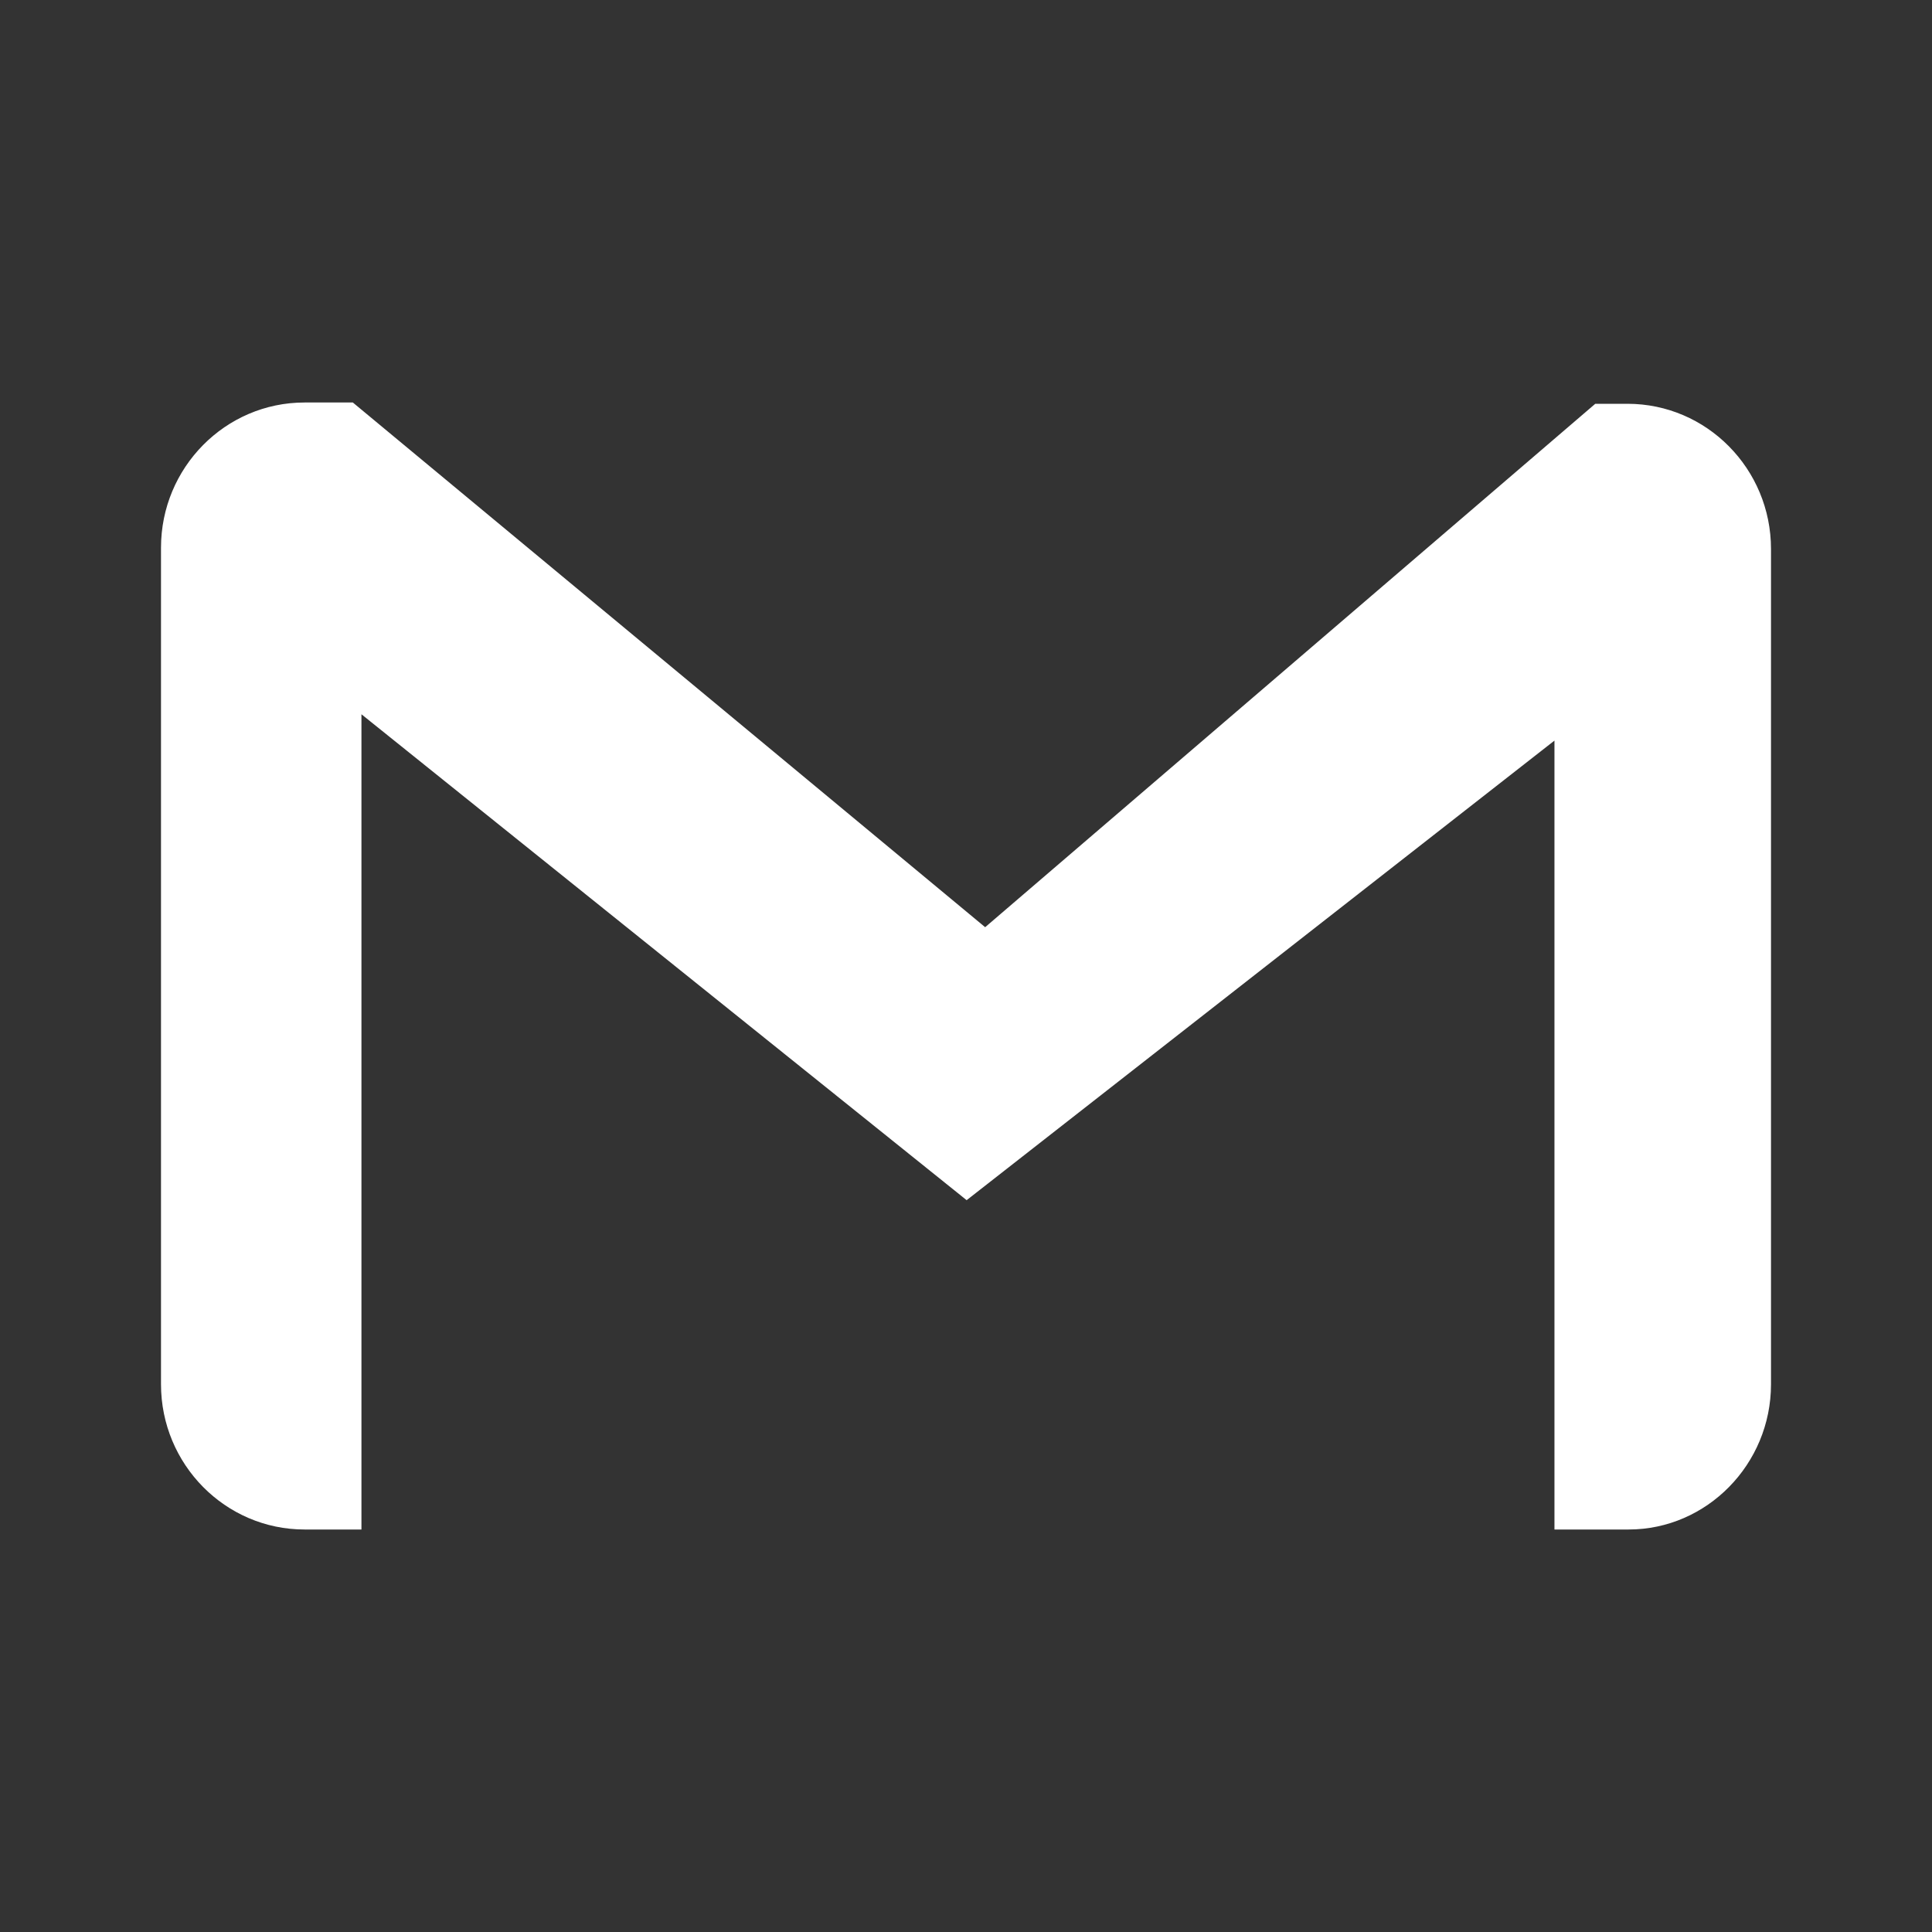 <?xml version="1.0" encoding="utf-8"?>
<svg xmlns="http://www.w3.org/2000/svg" fill="none" height="100%" overflow="visible" preserveAspectRatio="none" style="display: block;" viewBox="0 0 24 24" width="100%">
<rect x="0" y="0" width="24" height="24" fill="#333333" stroke="none"/>
<g id="Frame">
<g id="Group">
<path d="M22 6.82V17.196C22 18.191 21.201 19 20.232 19H19.31V9.2L12.008 14.909L4.49 8.873V19H3.783C2.799 19 2 18.191 2 17.196V6.804C2 5.809 2.799 5 3.783 5H4.383L12.238 11.518L19.817 5.016H20.217C21.201 5.016 22 5.824 22 6.82Z" fill="white" id="Vector"/>
</g>
</g>
</svg>